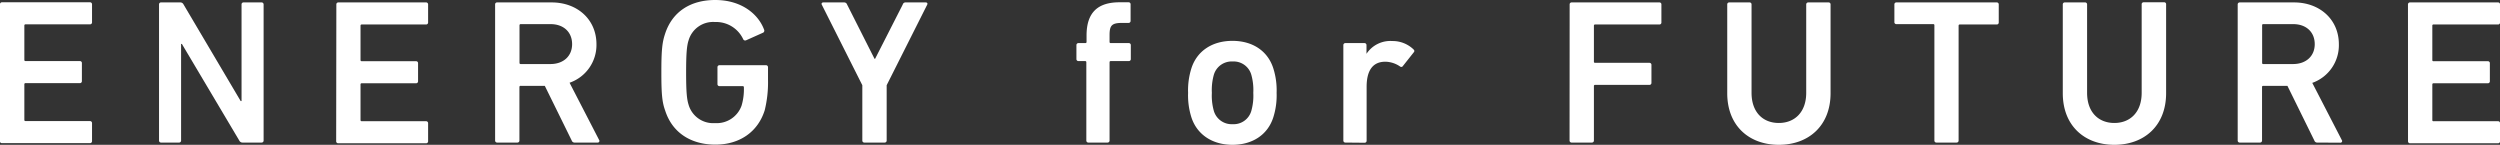 <svg xmlns="http://www.w3.org/2000/svg" viewBox="0 0 557.45 32.29"><rect x="0" y="0" width="557.45" height="32.29" fill="#333333" stroke="none"/><defs><style>.cls-1{fill:#fff;}</style></defs><title>main_copy</title><g id="レイヤー_2" data-name="レイヤー 2"><g id="レイヤー_2-2" data-name="レイヤー 2"><path class="cls-1" d="M0,1A.43.43,0,0,1,.46.51h19.6a.44.44,0,0,1,.46.46v4a.44.44,0,0,1-.46.46H5.7c-.18,0-.27.09-.27.28v7.63c0,.19.09.28.27.28H17.8a.43.43,0,0,1,.46.46v4a.44.44,0,0,1-.46.46H5.7a.24.24,0,0,0-.27.27v7.91c0,.19.09.28.27.28H20.06a.44.44,0,0,1,.46.46v4a.44.44,0,0,1-.46.46H.46A.44.44,0,0,1,0,31.33Z"/><path class="cls-1" d="M35.46,1a.43.43,0,0,1,.46-.46h4.23a.79.79,0,0,1,.78.46L53.67,22.54h.19V1a.43.43,0,0,1,.46-.46h4a.44.44,0,0,1,.46.46V31.33a.44.44,0,0,1-.46.46H54.13a.8.8,0,0,1-.78-.46L40.56,9.8h-.18V31.33a.44.44,0,0,1-.46.46h-4a.44.44,0,0,1-.46-.46Z"/><path class="cls-1" d="M75,1a.43.43,0,0,1,.46-.46H95a.44.44,0,0,1,.46.46v4a.44.44,0,0,1-.46.46H80.66c-.18,0-.27.09-.27.28v7.63c0,.19.09.28.27.28h12.1a.43.43,0,0,1,.46.46v4a.44.44,0,0,1-.46.46H80.66a.24.24,0,0,0-.27.27v7.91c0,.19.09.28.27.28H95a.44.44,0,0,1,.46.46v4a.44.44,0,0,1-.46.46H75.42a.44.44,0,0,1-.46-.46Z"/><path class="cls-1" d="M128.17,31.79a.66.66,0,0,1-.69-.46l-6-12.19h-5.38a.25.25,0,0,0-.28.27V31.33a.44.44,0,0,1-.46.46h-4.5a.44.44,0,0,1-.46-.46V1a.43.43,0,0,1,.46-.46H123c5.75,0,10,3.81,10,9.33A8.91,8.91,0,0,1,127,18.45l6.58,12.74a.37.37,0,0,1-.32.6Zm-.6-21.95c0-2.71-1.93-4.46-4.78-4.46h-6.67a.25.25,0,0,0-.28.28V14a.25.25,0,0,0,.28.28h6.67C125.64,14.26,127.57,12.51,127.57,9.84Z"/><path class="cls-1" d="M147.47,16.15c0-4.93.18-6.67.83-8.61C149.91,2.58,154,0,159.48,0c5.84,0,9.61,3.13,10.9,6.62a.52.52,0,0,1-.19.65L166.33,9a.49.49,0,0,1-.6-.23,6.66,6.66,0,0,0-6.3-3.86A5.69,5.69,0,0,0,153.54,9c-.37,1.15-.55,2.71-.55,7.18s.18,6,.55,7.17a5.7,5.7,0,0,0,5.89,4.1,5.88,5.88,0,0,0,5.93-3.91,12.74,12.74,0,0,0,.51-4.05.24.24,0,0,0-.28-.28h-5.15a.44.44,0,0,1-.46-.46V15a.44.44,0,0,1,.46-.46h10.35a.44.44,0,0,1,.46.46v2.72a26,26,0,0,1-.73,6.85c-1.52,4.88-5.66,7.68-11,7.68s-9.57-2.57-11.18-7.54C147.65,22.82,147.47,21.07,147.47,16.15Z"/><path class="cls-1" d="M192.74,31.79a.44.44,0,0,1-.46-.46V19L183.22,1c-.09-.23.05-.46.37-.46h4.64a.67.67,0,0,1,.65.46L195,13.11h.13L201.3,1a.62.62,0,0,1,.64-.46h4.46c.37,0,.46.23.37.46l-9.06,18V31.33a.44.44,0,0,1-.46.46Z"/><path class="cls-1" d="M242.69,31.79a.44.44,0,0,1-.46-.46V13.89c0-.18-.09-.27-.28-.27h-1.47a.44.44,0,0,1-.46-.46V10.07a.44.44,0,0,1,.46-.46H242c.19,0,.28-.09.28-.27V7.91c0-5.15,2.53-7.4,7.36-7.4h2a.43.43,0,0,1,.46.46V4.65a.44.44,0,0,1-.46.46h-1.42c-2.3,0-2.81.55-2.81,2.71V9.34c0,.18.09.27.28.27h4a.44.44,0,0,1,.46.46v3.09a.44.44,0,0,1-.46.46h-4c-.19,0-.28.09-.28.27V31.33a.44.44,0,0,1-.46.46Z"/><path class="cls-1" d="M265.66,26.17a16.22,16.22,0,0,1-.74-5.47,16.22,16.22,0,0,1,.74-5.47c1.24-3.87,4.65-6.12,9.15-6.12s7.87,2.25,9.11,6.12a16.22,16.22,0,0,1,.74,5.47,16.22,16.22,0,0,1-.74,5.47c-1.24,3.87-4.64,6.12-9.11,6.12S266.9,30,265.66,26.17ZM279,24.79a12.42,12.42,0,0,0,.46-4.09,12.57,12.57,0,0,0-.46-4.09,4.09,4.09,0,0,0-4.14-2.9,4.14,4.14,0,0,0-4.18,2.9,12.57,12.57,0,0,0-.46,4.09,12.42,12.42,0,0,0,.46,4.09,4.14,4.14,0,0,0,4.18,2.9A4.09,4.09,0,0,0,279,24.79Z"/><path class="cls-1" d="M300,31.79a.44.44,0,0,1-.46-.46V10.07a.44.44,0,0,1,.46-.46h4.24a.44.44,0,0,1,.46.46V12h0a6.36,6.36,0,0,1,5.75-2.85A6.7,6.7,0,0,1,315.17,11c.23.23.27.41.09.64l-2.44,3.08a.42.42,0,0,1-.64.1,6,6,0,0,0-3.27-1.06c-2.9,0-4.18,2.07-4.18,5.61v12a.44.44,0,0,1-.46.46Z"/><path class="cls-1" d="M350,1a.43.43,0,0,1,.46-.46H370a.43.43,0,0,1,.46.46v4a.43.43,0,0,1-.46.46H355.68c-.18,0-.27.09-.27.28v8a.24.24,0,0,0,.27.27h12.1a.44.44,0,0,1,.46.46v4a.44.44,0,0,1-.46.46h-12.1a.24.24,0,0,0-.27.27V31.33a.44.44,0,0,1-.46.46h-4.51a.44.44,0,0,1-.46-.46Z"/><path class="cls-1" d="M402.75,20.7V1a.44.44,0,0,1,.46-.46h4.51a.43.43,0,0,1,.46.46V20.79c0,7.27-4.92,11.5-11.54,11.5s-11.5-4.23-11.5-11.5V1a.43.43,0,0,1,.46-.46h4.5a.43.43,0,0,1,.46.46V20.7c0,4.32,2.53,6.72,6.08,6.72S402.75,25,402.75,20.7Z"/><path class="cls-1" d="M431.79,31.79a.44.44,0,0,1-.46-.46V5.66a.24.24,0,0,0-.28-.28h-8.18a.43.43,0,0,1-.46-.46V1a.43.43,0,0,1,.46-.46h22.35a.43.43,0,0,1,.46.46v4a.43.43,0,0,1-.46.46H437c-.18,0-.27.09-.27.28V31.33a.44.44,0,0,1-.46.46Z"/><path class="cls-1" d="M477.55,20.7V1A.43.43,0,0,1,478,.51h4.5A.43.43,0,0,1,483,1V20.79c0,7.27-4.92,11.5-11.54,11.5s-11.5-4.23-11.5-11.5V1a.43.43,0,0,1,.46-.46h4.51a.43.43,0,0,1,.45.46V20.7c0,4.32,2.54,6.72,6.08,6.72S477.55,25,477.55,20.7Z"/><path class="cls-1" d="M516.74,31.79a.66.66,0,0,1-.69-.46l-6-12.19h-5.38c-.19,0-.28.09-.28.27V31.33a.44.44,0,0,1-.46.46h-4.51a.44.44,0,0,1-.46-.46V1a.44.44,0,0,1,.46-.46h12.1c5.75,0,10,3.81,10,9.33a8.9,8.9,0,0,1-5.93,8.61l6.58,12.74a.37.37,0,0,1-.32.6Zm-.6-21.95c0-2.71-1.93-4.46-4.78-4.46h-6.67a.24.24,0,0,0-.28.28V14a.24.24,0,0,0,.28.28h6.67C514.21,14.26,516.14,12.51,516.14,9.84Z"/><path class="cls-1" d="M536.93,1a.44.44,0,0,1,.46-.46H557a.43.43,0,0,1,.46.46v4a.43.43,0,0,1-.46.46H542.64a.24.24,0,0,0-.28.28v7.63a.24.24,0,0,0,.28.28h12.09a.43.43,0,0,1,.46.46v4a.44.44,0,0,1-.46.46H542.64c-.19,0-.28.09-.28.27v7.91a.24.24,0,0,0,.28.28H557a.43.43,0,0,1,.46.46v4a.44.44,0,0,1-.46.46h-19.6a.44.44,0,0,1-.46-.46Z"/></g></g></svg>